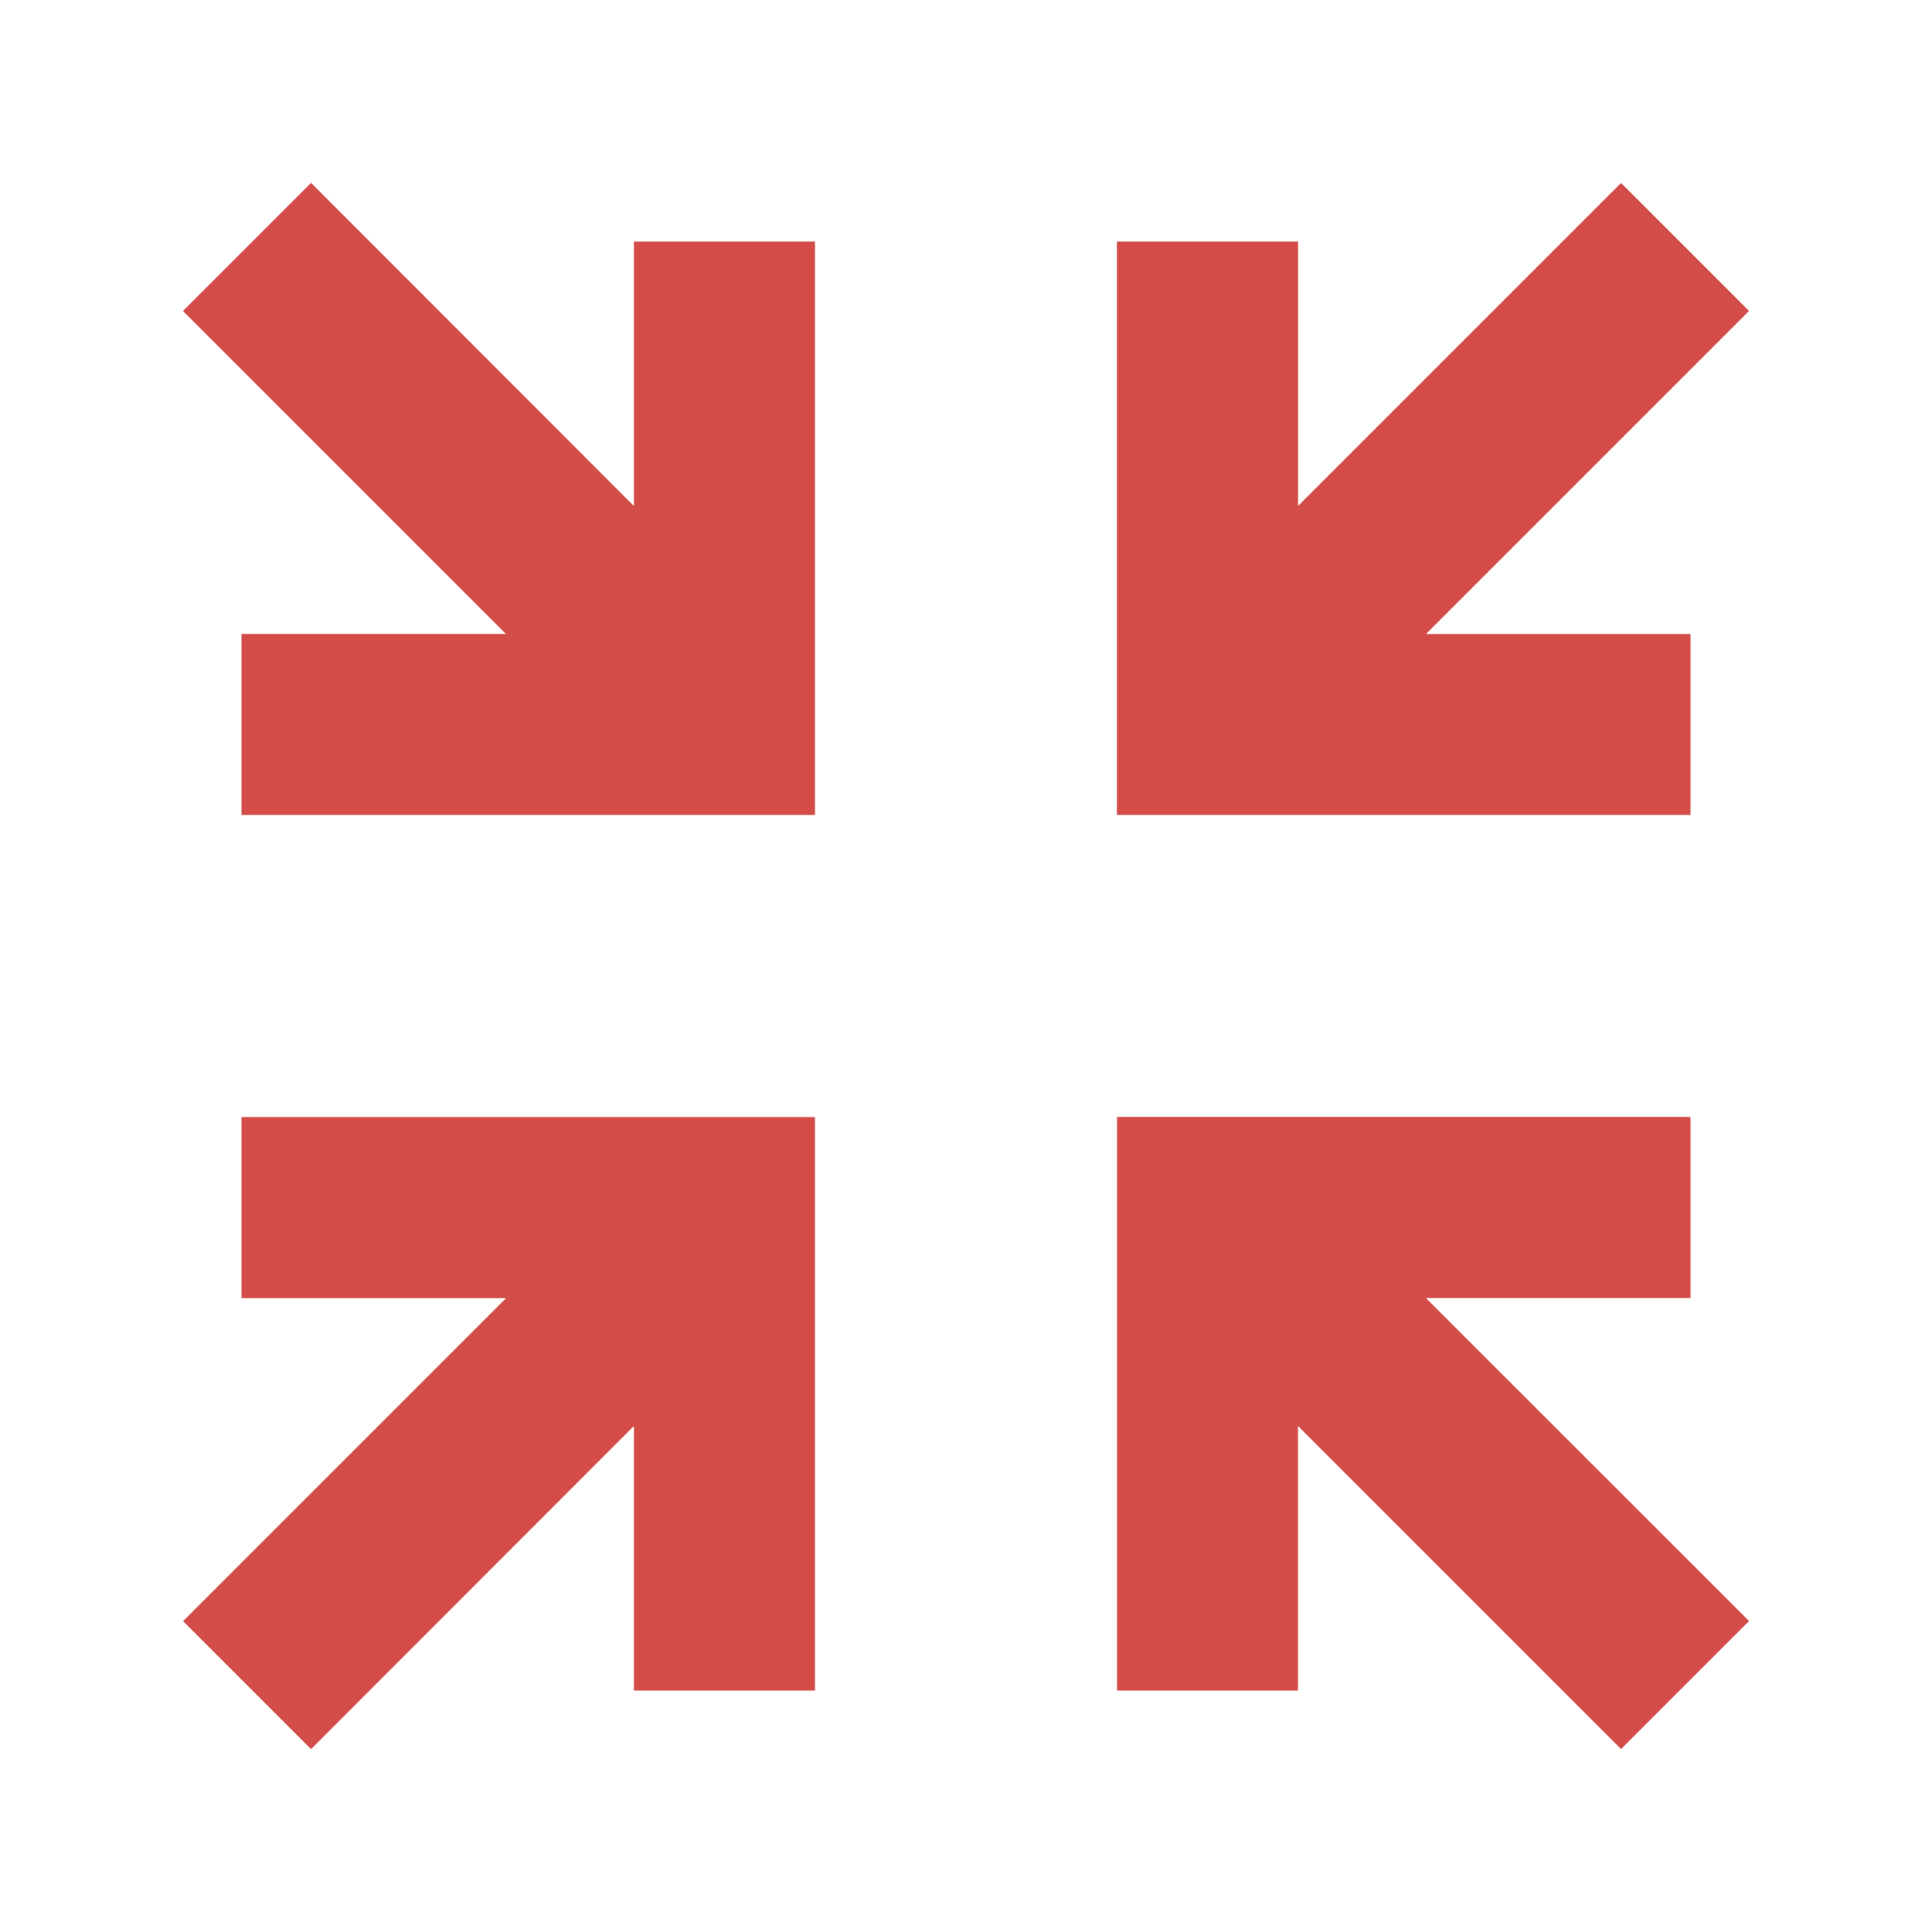 <svg xmlns="http://www.w3.org/2000/svg" viewBox="0 0 20 20" fill="#D44C47"><path d="M2.5 11.563h5.937V17.5H6.562v-2.738L3.22 18.107l-1.325-1.325 3.343-3.343H2.5zm15-5h-2.738l3.344-3.344-1.325-1.325-3.343 3.343V2.5h-1.876v5.937H17.5zm0 6.875v-1.876h-5.937V17.5h1.874v-2.738l3.344 3.344 1.325-1.325-3.344-3.343zm-10.938-8.2L3.22 1.893 1.894 3.219l3.343 3.343H2.5v1.875h5.937V2.5H6.562z" fill="#D44C47"></path></svg>